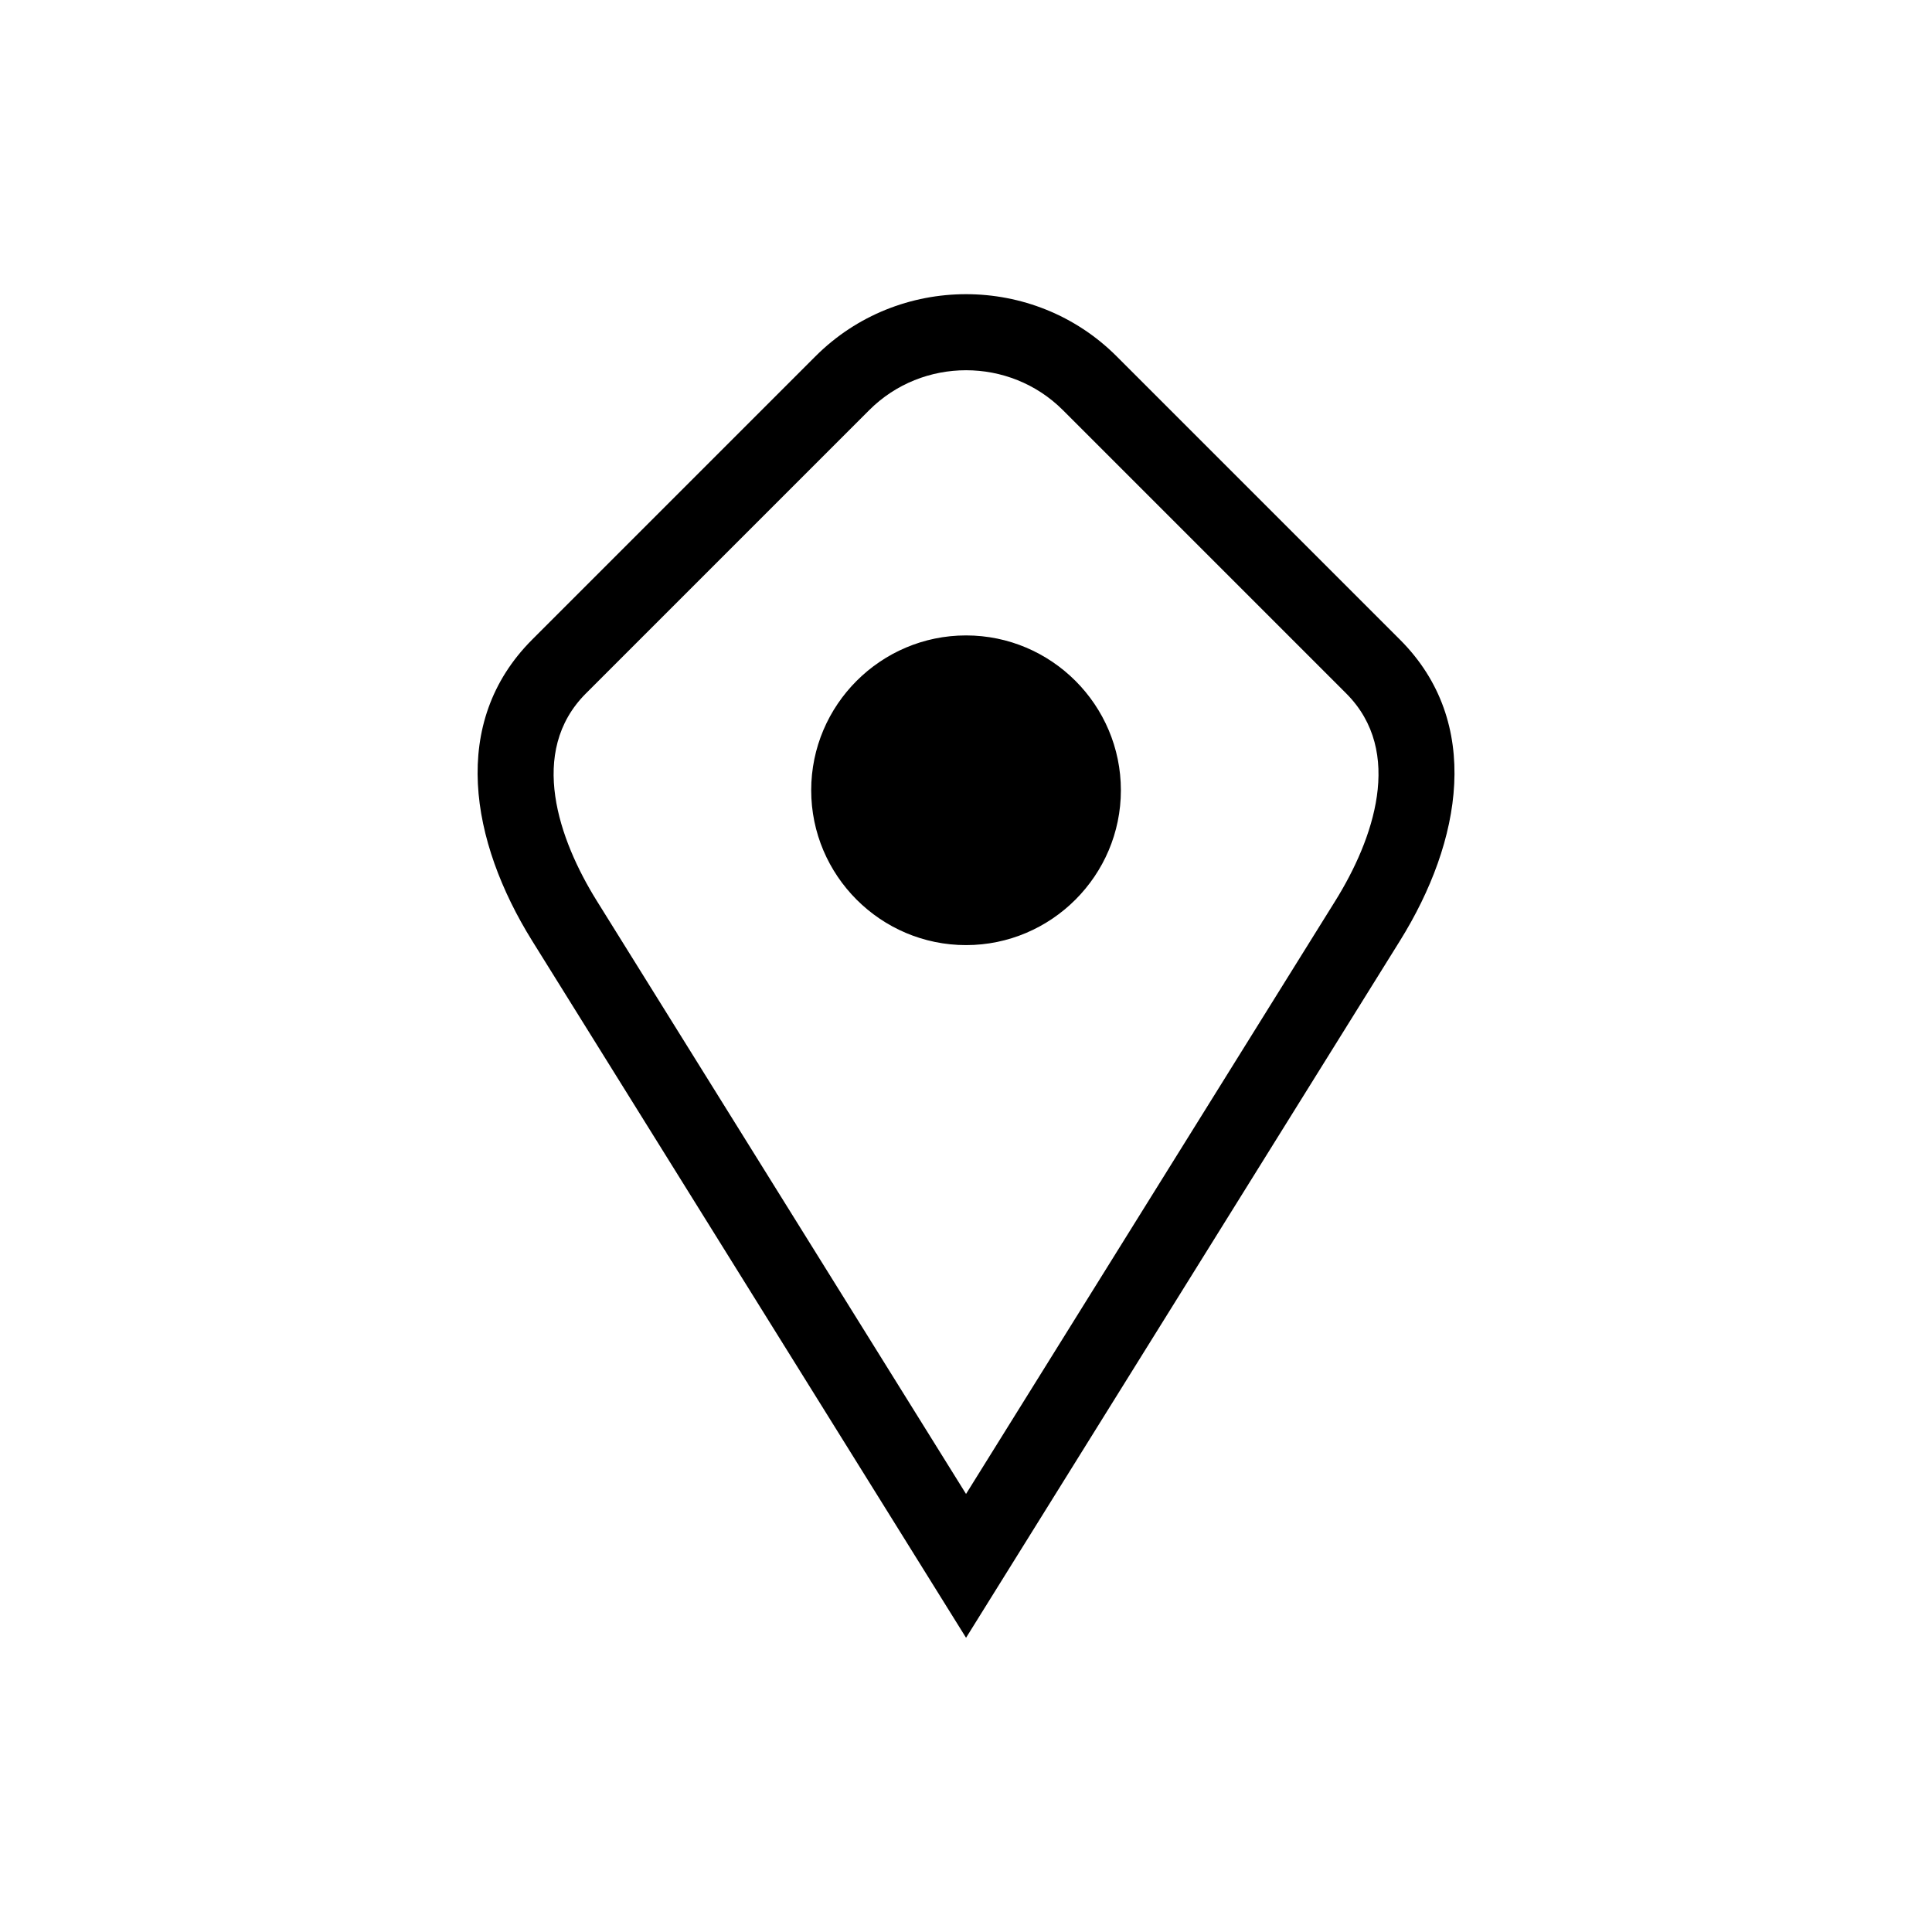 <?xml version="1.0" encoding="UTF-8"?>
<!-- The Best Svg Icon site in the world: iconSvg.co, Visit us! https://iconsvg.co -->
<svg fill="#000000" width="800px" height="800px" version="1.1" viewBox="144 144 512 512" xmlns="http://www.w3.org/2000/svg">
 <path d="m285.02 313.51 75.09-75.09c21.945-21.945 57.859-21.945 79.805 0l75.09 75.09c21.945 21.945 16.398 53.461 0 79.805l-114.99 184.71-114.99-184.71c-16.398-26.359-21.945-57.859 0-79.805zm114.99 80.953c22.598 0 41.035-18.441 41.035-41.035 0-22.598-18.426-41.035-41.035-41.035-22.598 0-41.035 18.426-41.035 41.035 0 22.598 18.426 41.035 41.035 41.035zm0 145.45 97.895-157.23c9.992-16.066 18.332-39.434 2.856-54.91l-75.09-75.09c-14.086-14.086-37.227-14.086-51.312 0l-75.09 75.09c-15.477 15.477-7.133 38.844 2.856 54.91l97.883 157.23z" fill-rule="evenodd"/>
</svg>